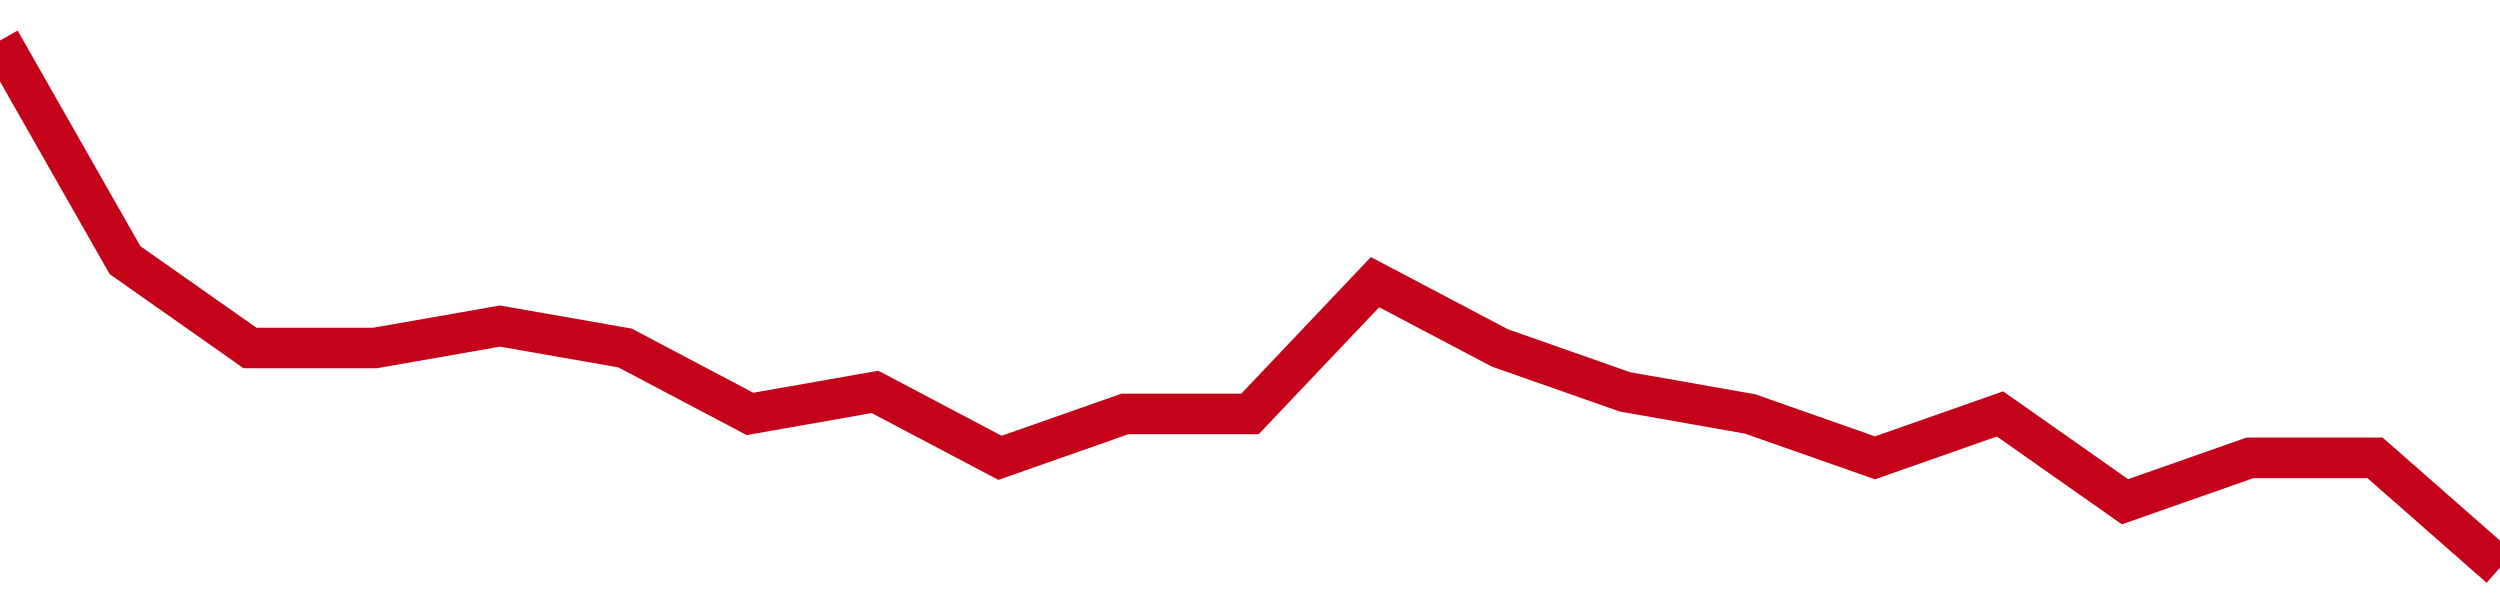 <!-- Generated with https://github.com/jxxe/sparkline/ --><svg viewBox="0 0 185 45" class="sparkline" xmlns="http://www.w3.org/2000/svg"><path class="sparkline--fill" d="M 0 3 L 0 3 L 9.25 19.25 L 18.5 25.75 L 27.75 25.75 L 37 24.13 L 46.25 25.75 L 55.5 30.63 L 64.75 29 L 74 33.88 L 83.25 30.63 L 92.5 30.63 L 101.75 20.88 L 111 25.75 L 120.25 29 L 129.5 30.63 L 138.75 33.88 L 148 30.63 L 157.25 37.13 L 166.5 33.88 L 175.75 33.88 L 185 42 V 45 L 0 45 Z" stroke="none" fill="none" ></path><path class="sparkline--line" d="M 0 3 L 0 3 L 9.25 19.25 L 18.5 25.75 L 27.75 25.75 L 37 24.13 L 46.25 25.75 L 55.5 30.63 L 64.75 29 L 74 33.88 L 83.25 30.63 L 92.5 30.63 L 101.75 20.88 L 111 25.75 L 120.25 29 L 129.5 30.63 L 138.75 33.88 L 148 30.63 L 157.25 37.13 L 166.5 33.88 L 175.75 33.88 L 185 42" fill="none" stroke-width="3" stroke="#C4021A" ></path></svg>